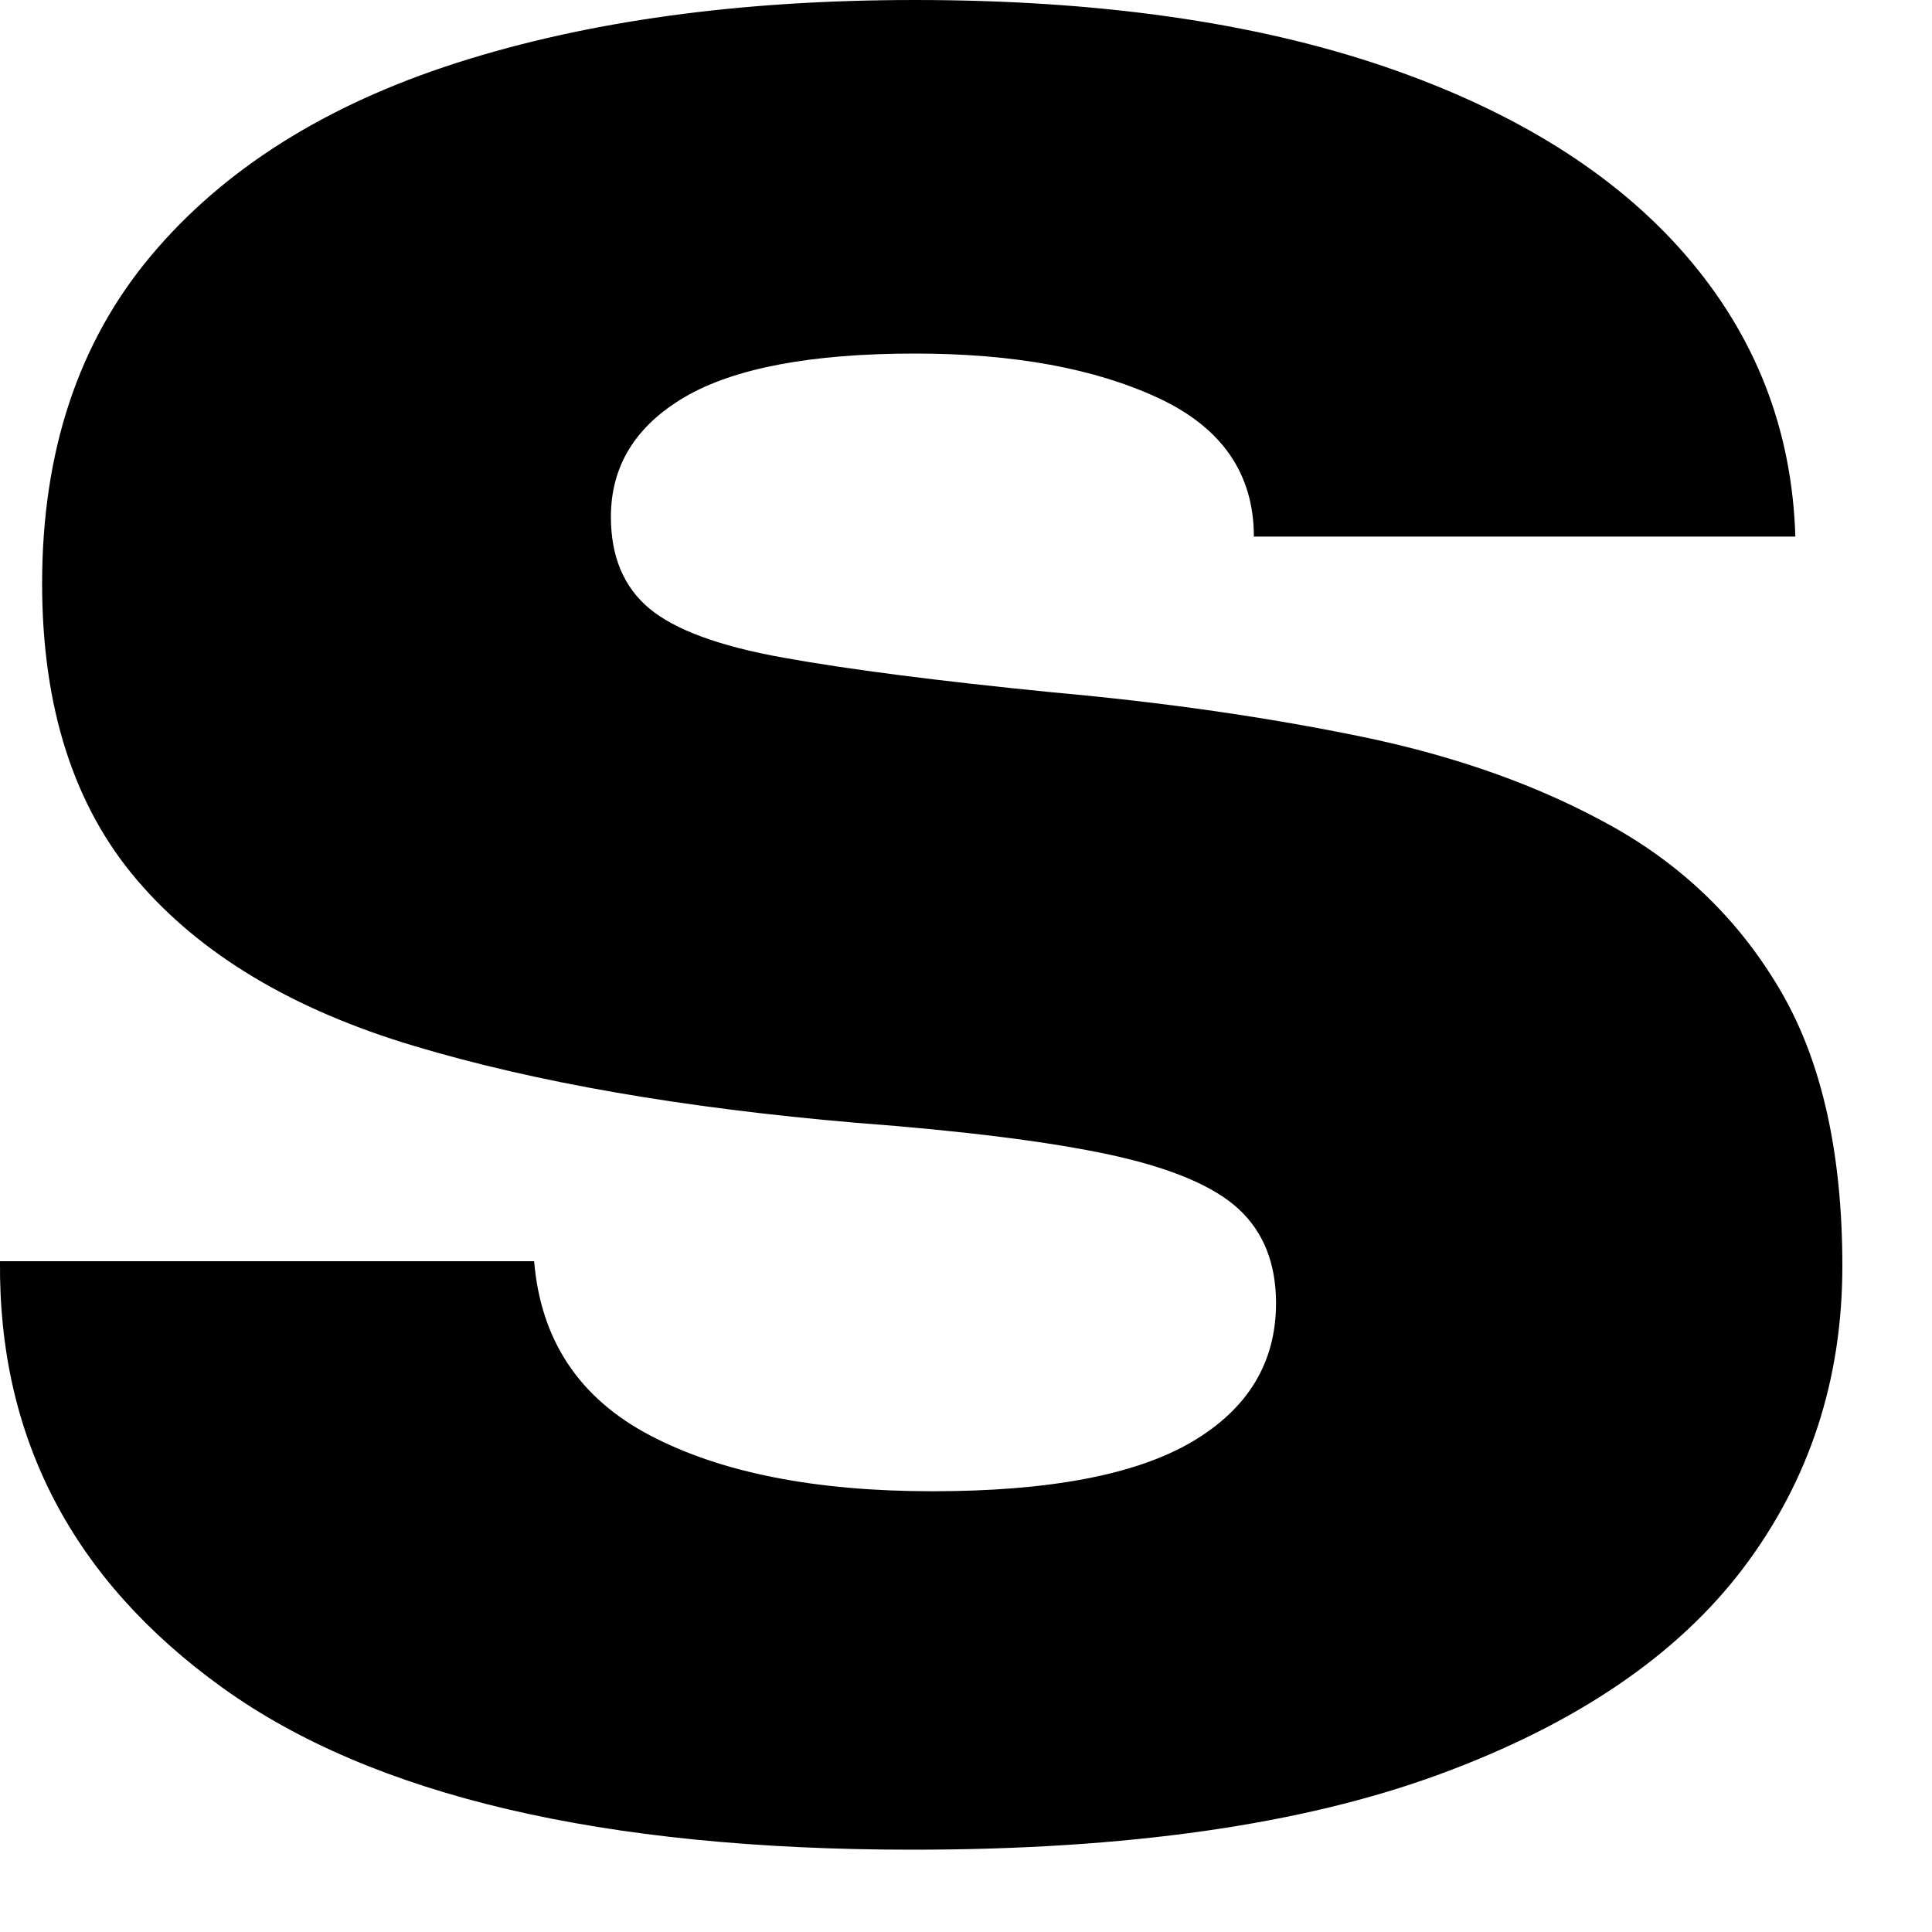 <?xml version="1.0" encoding="utf-8"?>
<svg xmlns="http://www.w3.org/2000/svg" fill="none" height="100%" overflow="visible" preserveAspectRatio="none" style="display: block;" viewBox="0 0 15 15" width="100%">
<path d="M1.728 13.104C0.563 12.266 -0.013 11.162 0 9.792H4.147C4.198 10.406 4.499 10.858 5.05 11.146C5.6 11.434 6.33 11.578 7.239 11.578C8.148 11.578 8.819 11.45 9.255 11.194C9.689 10.938 9.907 10.579 9.907 10.118C9.907 9.811 9.811 9.568 9.619 9.389C9.427 9.21 9.094 9.069 8.621 8.966C8.147 8.864 7.488 8.781 6.643 8.717C5.299 8.602 4.157 8.403 3.216 8.121C2.275 7.84 1.558 7.411 1.066 6.835C0.573 6.259 0.327 5.491 0.327 4.531C0.327 3.507 0.608 2.659 1.171 1.987C1.734 1.315 2.525 0.816 3.543 0.489C4.56 0.163 5.747 0 7.104 0C8.525 0 9.741 0.173 10.752 0.518C11.763 0.864 12.541 1.351 13.085 1.978C13.629 2.605 13.914 3.334 13.939 4.166H9.735C9.735 3.68 9.488 3.321 8.995 3.091C8.502 2.861 7.872 2.745 7.104 2.745C6.298 2.745 5.703 2.858 5.319 3.081C4.935 3.306 4.743 3.616 4.743 4.013C4.743 4.32 4.842 4.557 5.04 4.723C5.239 4.89 5.587 5.018 6.087 5.107C6.586 5.197 7.283 5.287 8.179 5.376C9.037 5.453 9.837 5.568 10.579 5.721C11.322 5.875 11.971 6.109 12.528 6.422C13.085 6.736 13.52 7.165 13.834 7.709C14.147 8.253 14.304 8.96 14.304 9.83C14.304 10.713 14.048 11.494 13.536 12.173C13.024 12.851 12.237 13.386 11.175 13.776C10.112 14.167 8.749 14.361 7.085 14.361C4.678 14.361 2.893 13.942 1.728 13.104Z" fill="black" id="Vector"/>
</svg>